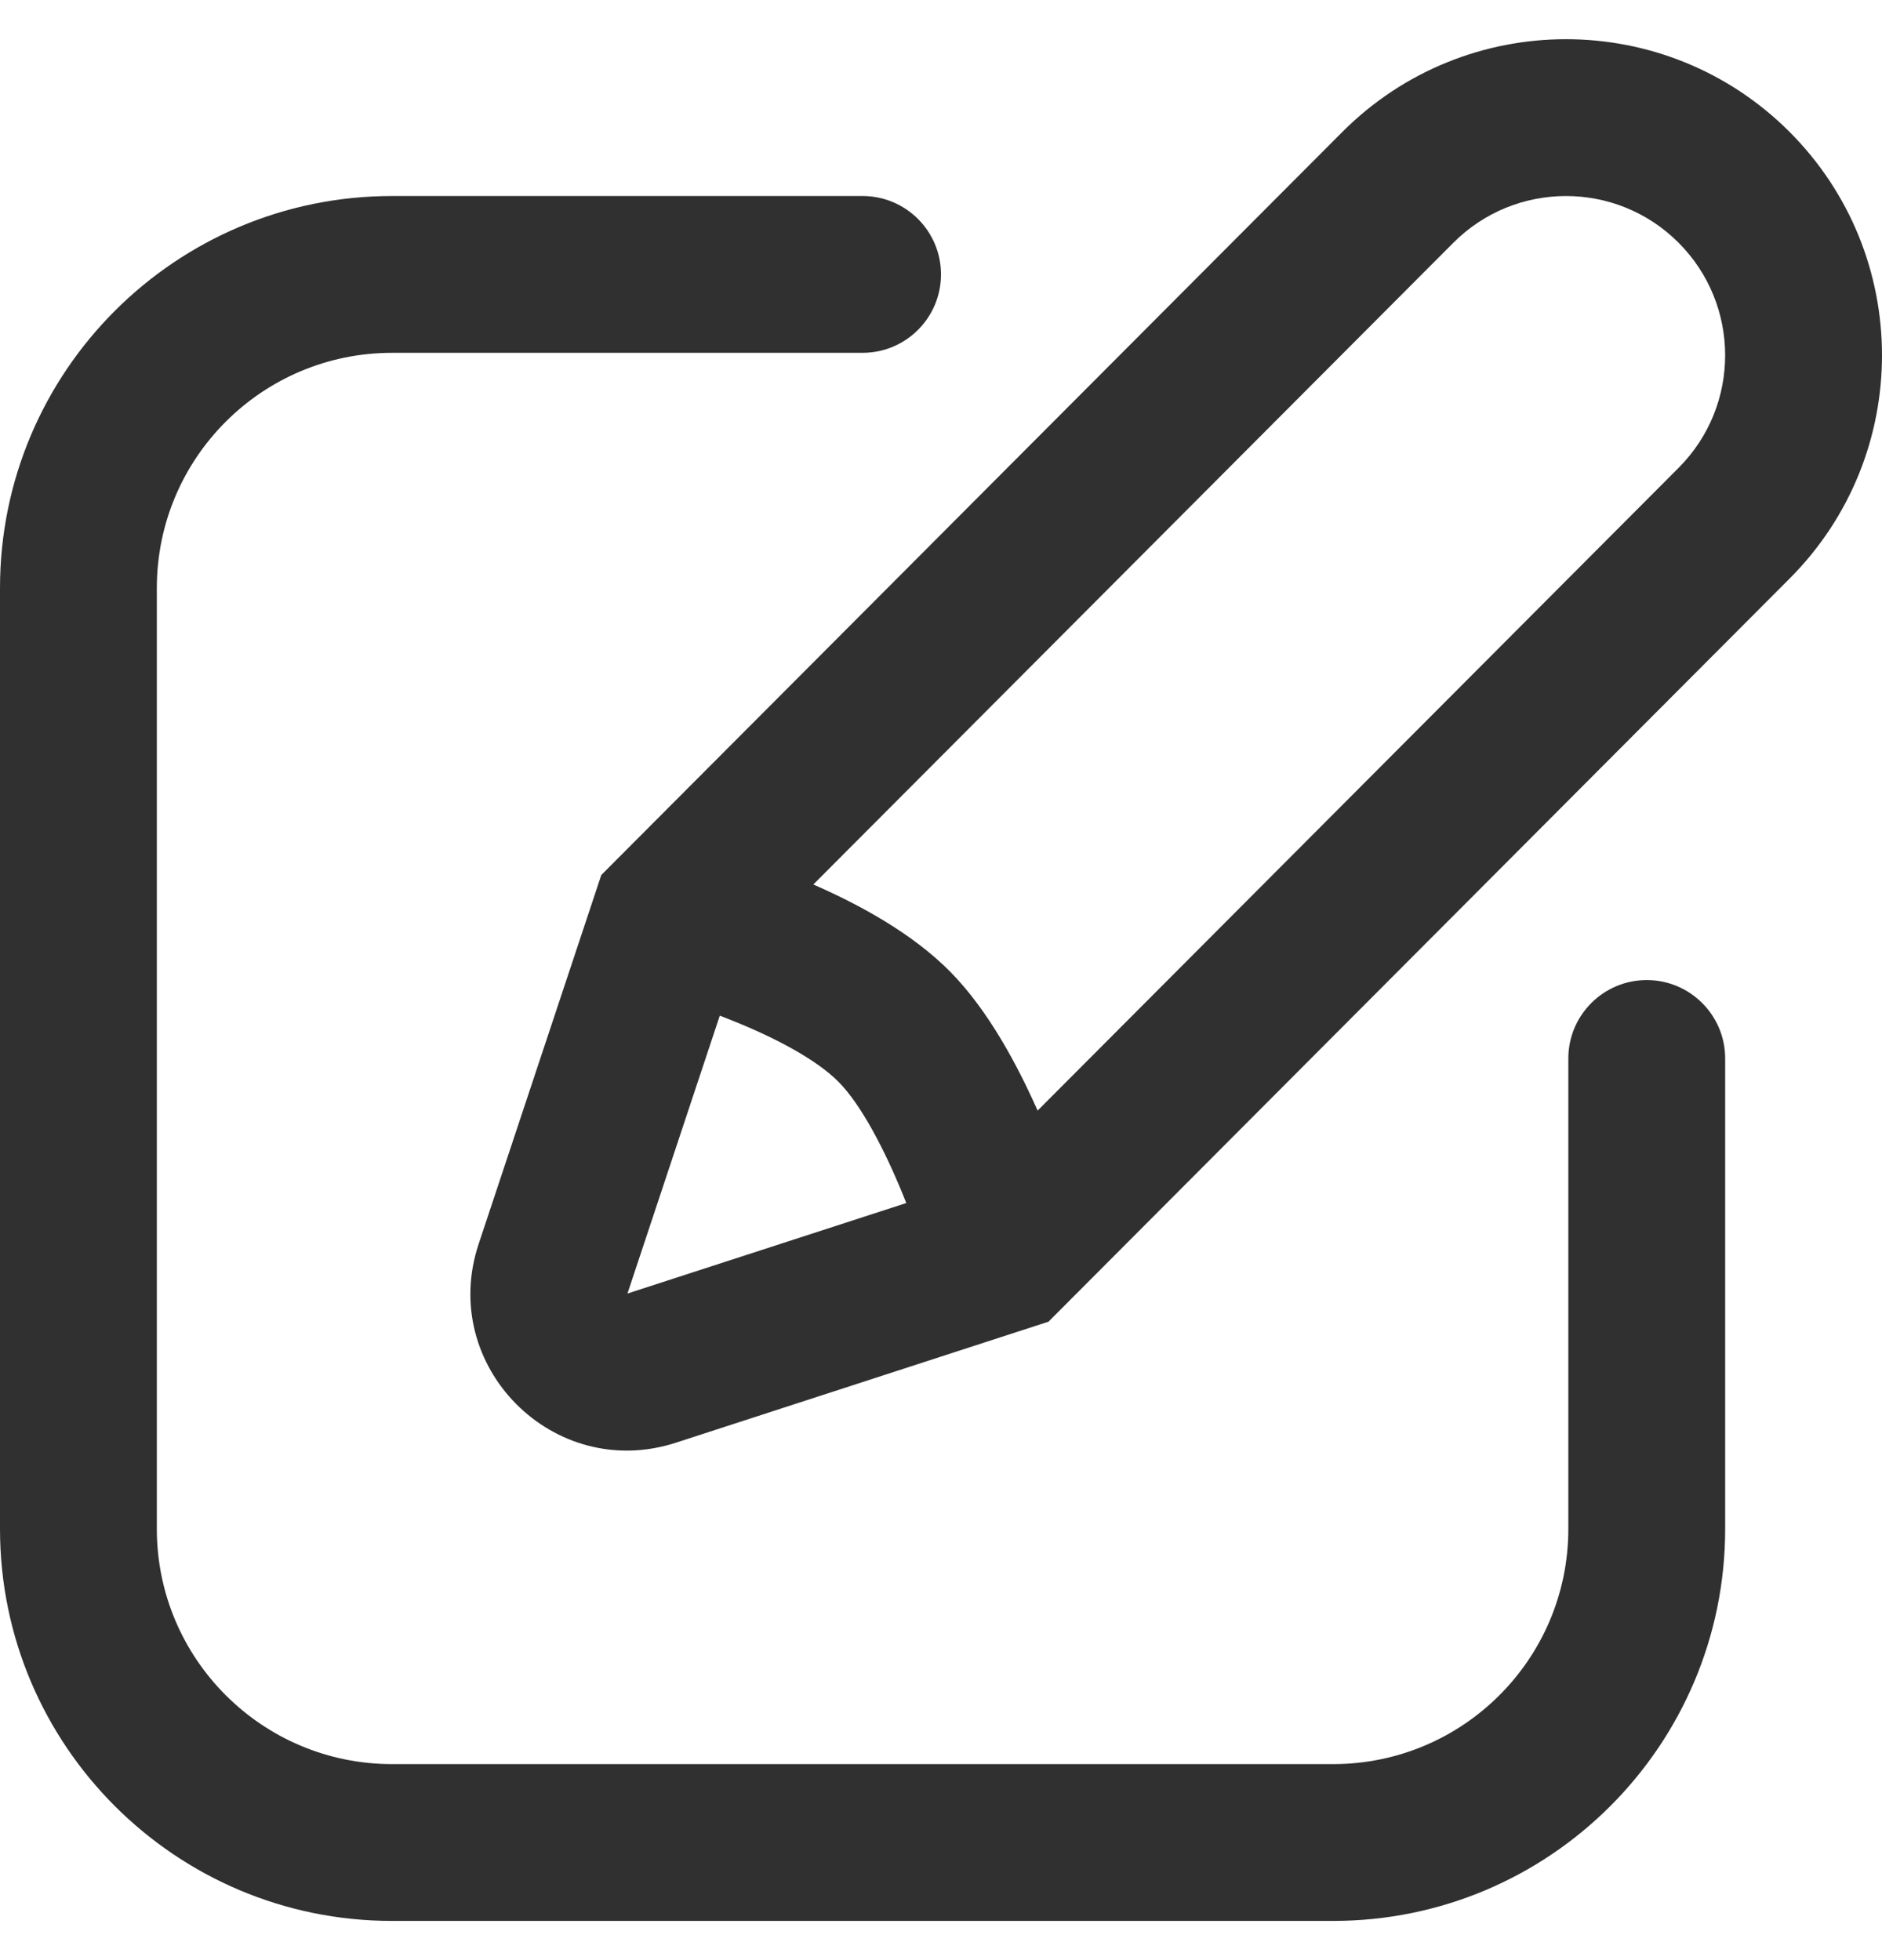 <svg width="24" height="25" viewBox="0 0 24 25" fill="none" xmlns="http://www.w3.org/2000/svg">
<g clip-path="url(#clip0_8799_19951)">
<path fill-rule="evenodd" clip-rule="evenodd" d="M22.816 1.677C21.24 0.105 18.689 0.108 17.117 1.684L7.668 11.16L6.104 15.866C5.586 17.422 7.059 18.908 8.621 18.4L13.371 16.857L22.823 7.378C24.395 5.802 24.392 3.25 22.816 1.677ZM18.533 3.097C19.325 2.303 20.61 2.301 21.403 3.093C22.197 3.885 22.199 5.172 21.407 5.966L13.232 14.165C12.975 13.586 12.606 12.892 12.125 12.401C11.633 11.9 10.948 11.533 10.372 11.281L18.533 3.097ZM11.518 15.246C11.531 15.279 11.544 15.311 11.557 15.344L8.002 16.498C8.002 16.498 8.002 16.498 8.002 16.498C8.002 16.498 8.002 16.497 8.002 16.497L9.179 12.954C9.212 12.967 9.246 12.979 9.279 12.993C9.864 13.222 10.411 13.511 10.697 13.802C10.98 14.09 11.275 14.649 11.518 15.246Z" fill="#303030"/>
<path d="M2 7.5C2 5.843 3.343 4.5 5 4.5H11C11.552 4.5 12 4.052 12 3.5C12 2.948 11.552 2.5 11 2.5H5C2.239 2.5 0 4.739 0 7.5V19.5C0 22.261 2.239 24.5 5 24.5H17C19.761 24.5 22 22.261 22 19.5V13.5C22 12.948 21.552 12.5 21 12.5C20.448 12.5 20 12.948 20 13.5V19.5C20 21.157 18.657 22.5 17 22.5H5C3.343 22.5 2 21.157 2 19.5V7.5Z" fill="#303030"/>
</g>
<defs>
<clipPath id="clip0_8799_19951">
<rect width="24" height="24" fill="white" transform="translate(0 0.5)"/>
</clipPath>
</defs>
</svg>
